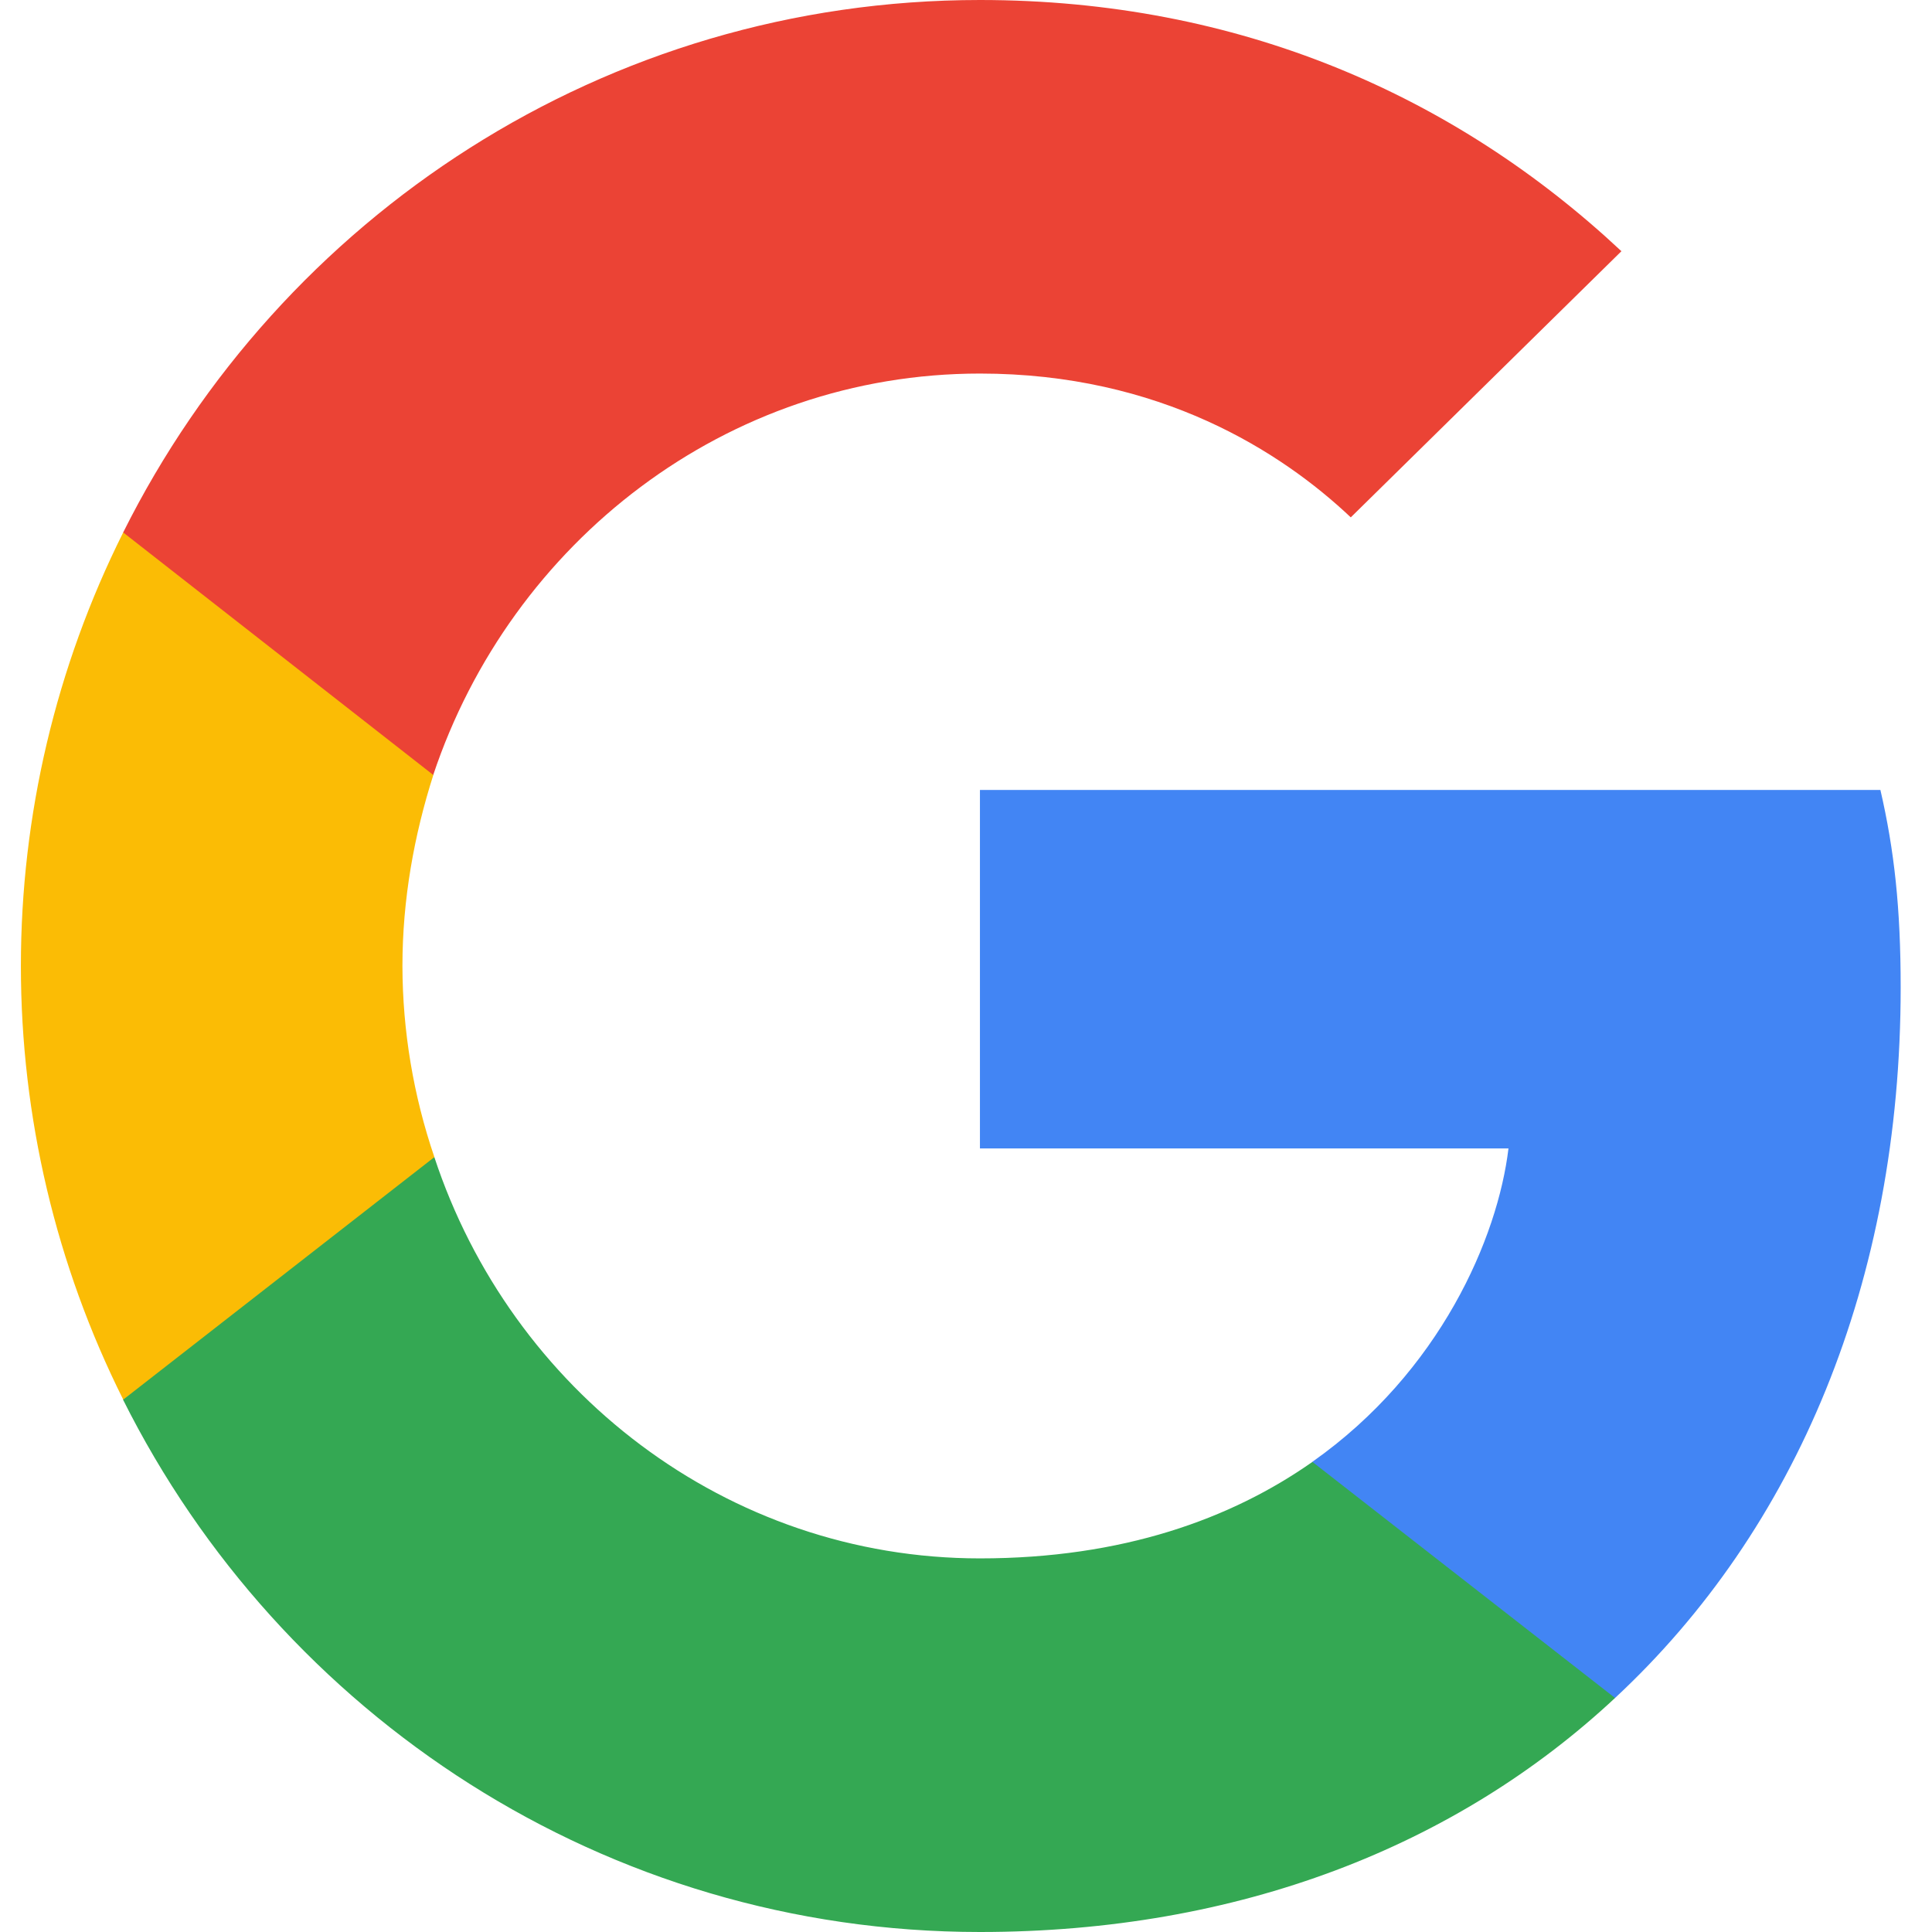 <svg width="37" height="37" viewBox="0 0 37 37" fill="none" xmlns="http://www.w3.org/2000/svg">
<path d="M36.4 18.911C36.4 17.389 36.278 16.281 36.012 15.129H18.767V21.994H28.889C28.684 23.702 27.583 26.27 25.134 27.995L25.1 28.225L30.552 32.48L30.93 32.518C34.4 29.292 36.4 24.543 36.4 18.911Z" fill="#4285F4"/>
<path d="M18.767 37C23.726 37 27.889 35.356 30.93 32.518L25.134 27.997C23.582 29.087 21.5 29.845 18.766 29.845C13.909 29.845 9.786 26.618 8.317 22.157L8.101 22.176L2.431 26.596L2.356 26.804C5.379 32.848 11.584 37 18.767 37Z" fill="#34A853"/>
<path d="M8.319 22.16C7.917 20.982 7.71 19.746 7.707 18.501C7.707 17.226 7.931 15.993 8.299 14.841L8.288 14.596L2.547 10.106L2.36 10.196C1.071 12.772 0.4 15.616 0.4 18.5C0.4 21.384 1.071 24.228 2.36 26.804L8.319 22.16Z" fill="#FBBC05"/>
<path d="M18.767 7.154C22.215 7.154 24.542 8.654 25.869 9.908L31.052 4.811C27.868 1.83 23.726 0 18.767 0C11.582 0 5.379 4.152 2.359 10.197L8.297 14.841C9.788 10.381 13.91 7.154 18.767 7.154Z" fill="#EB4335"/>
</svg>
